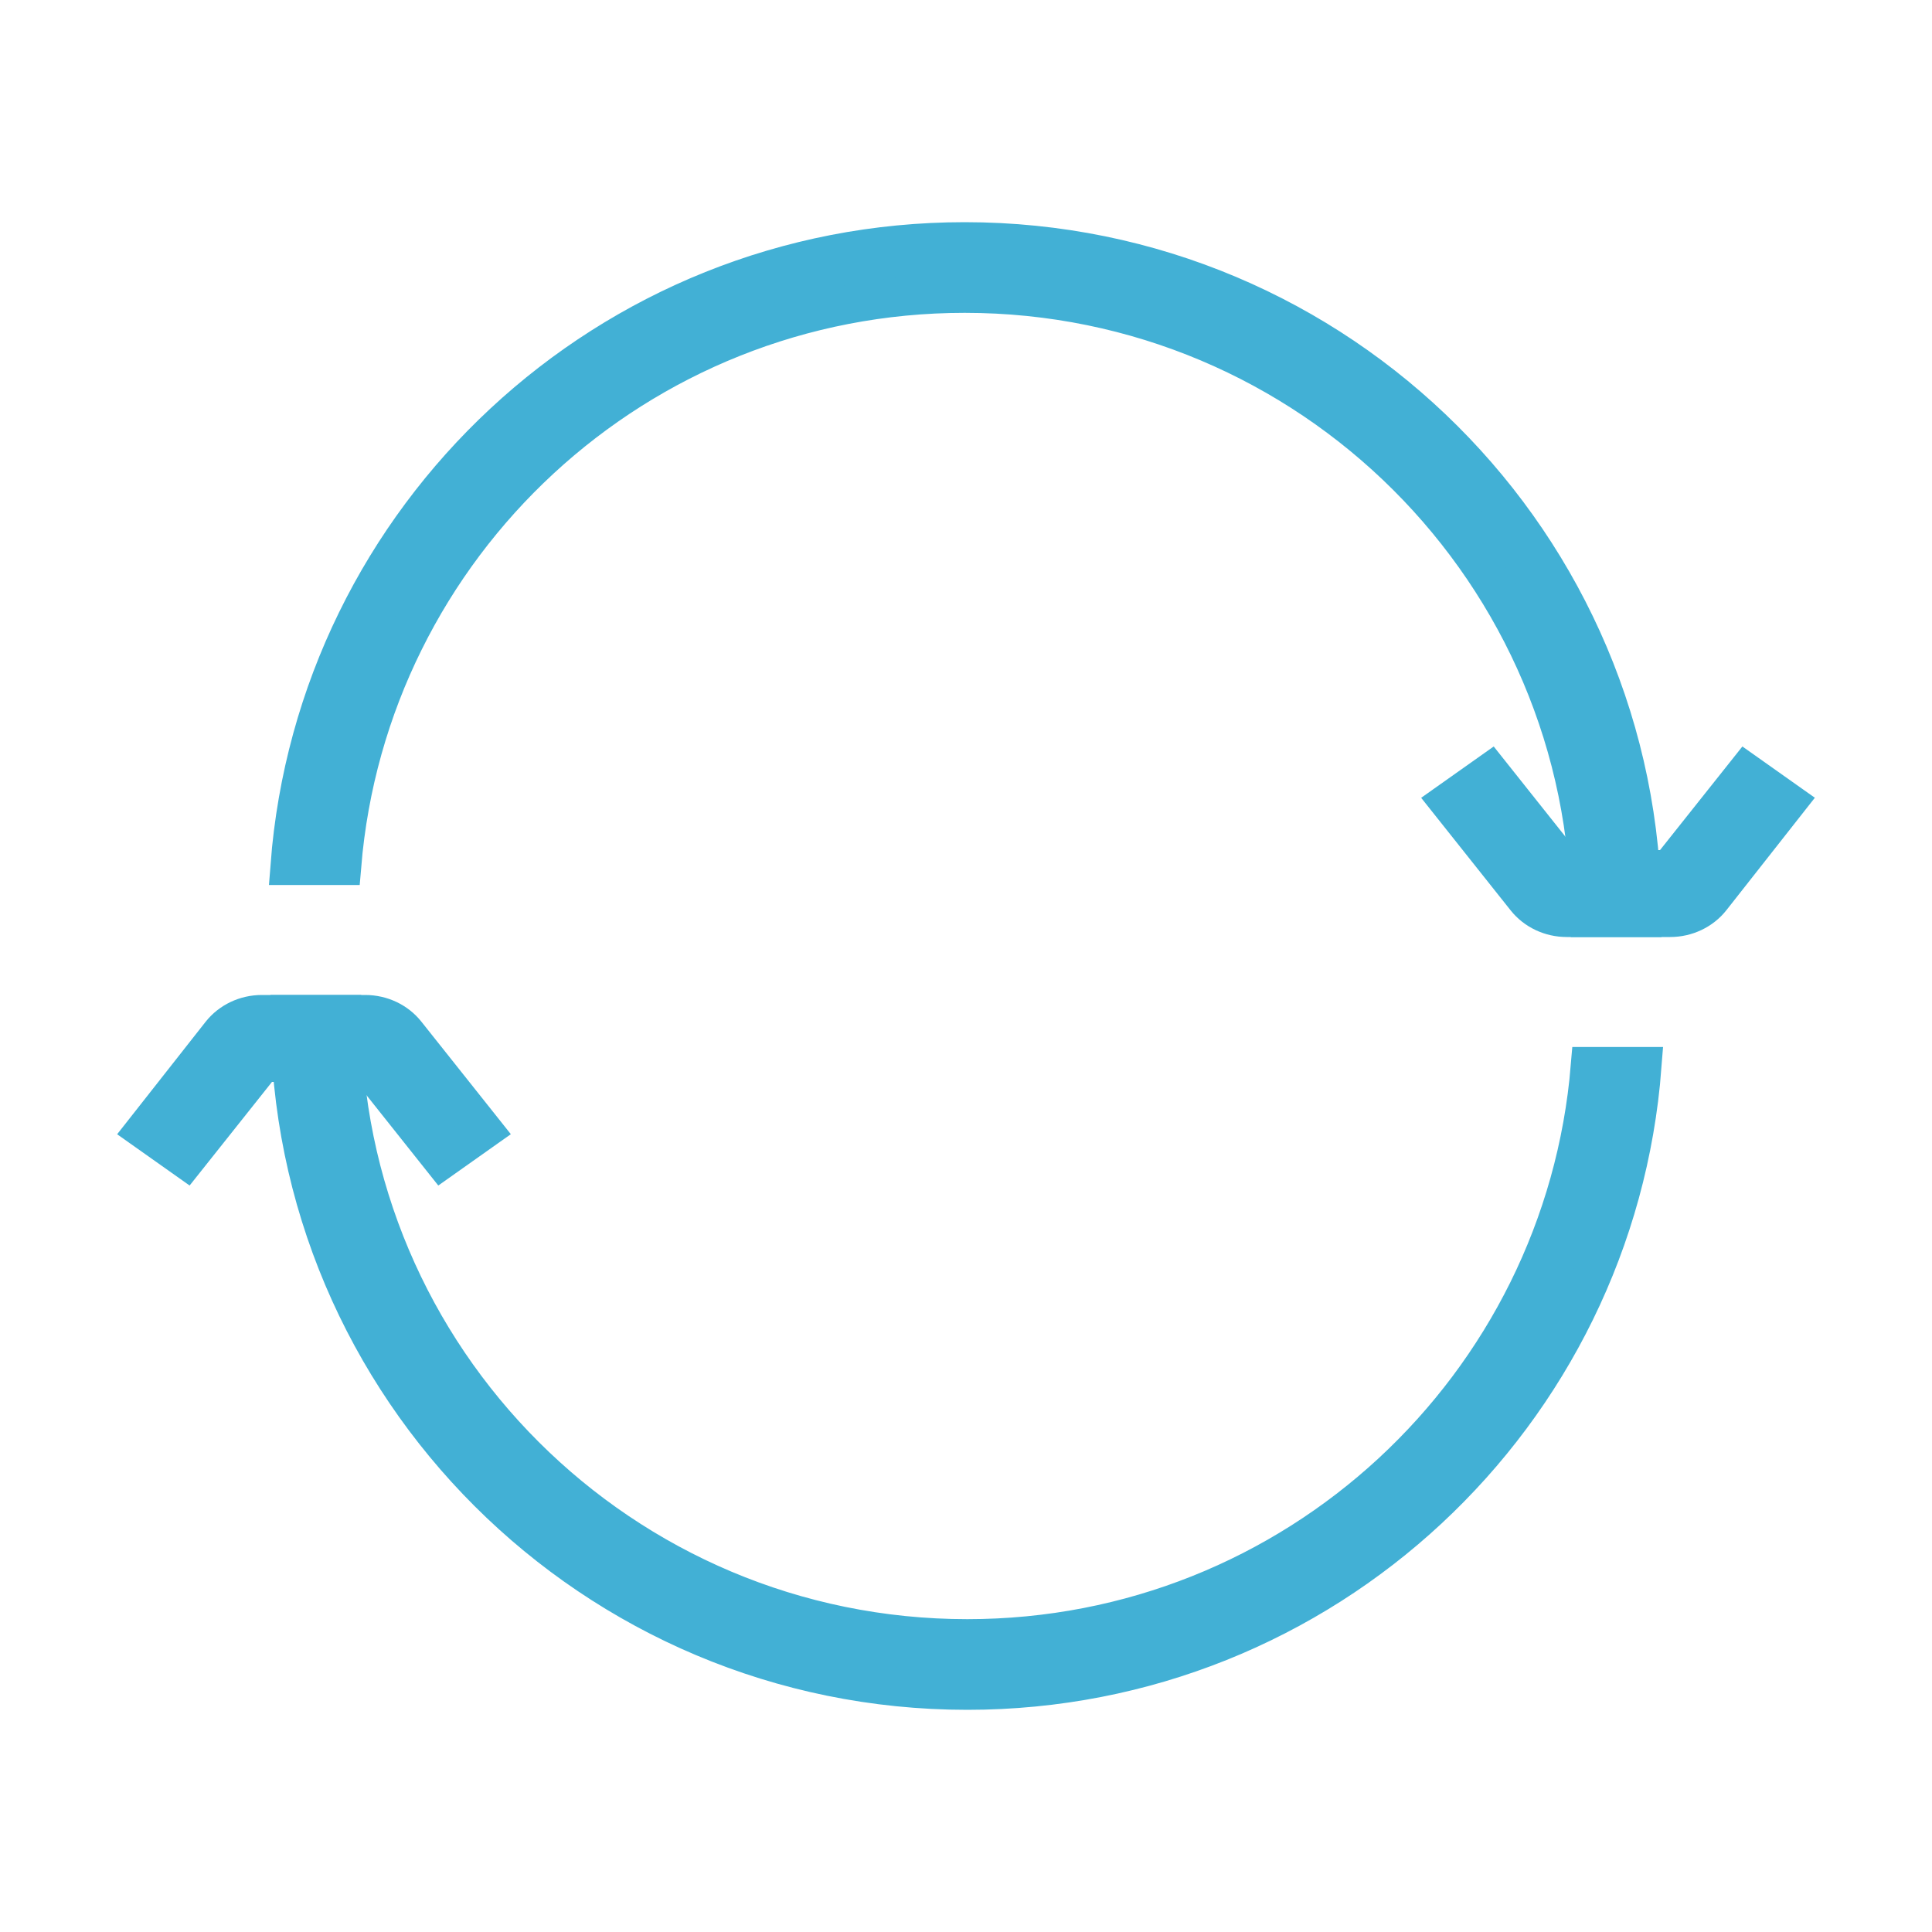 <svg width="40" height="40" viewBox="0 0 40 40" fill="none" xmlns="http://www.w3.org/2000/svg">
<rect width="40" height="40" fill="white"/>
<path d="M34 22.077H32.921C32.371 28.709 26.814 33.923 20.027 33.923C12.876 33.923 7.079 28.137 7.079 21H6C6 28.732 12.28 35 20.027 35C27.41 35 33.447 29.304 34 22.077Z" fill="#42B0D5" stroke="#42B0D5" stroke-width="0.8" stroke-miterlimit="10"/>
<path d="M6 17.923H7.079C7.629 11.291 13.186 6.077 19.973 6.077C27.124 6.077 32.921 11.863 32.921 19H34C34 11.268 27.72 5 19.973 5C12.59 5 6.553 10.696 6 17.923Z" fill="#42B0D5" stroke="#42B0D5" stroke-width="0.8" stroke-miterlimit="10"/>
<path d="M32.438 18L30.848 16L30 16.6L31.59 18.6C31.79 18.852 32.105 19 32.438 19H34.579C34.914 19 35.23 18.85 35.43 18.596L37 16.6L36.152 16L34.562 18H32.438Z" fill="#42B0D5" stroke="#42B0D5" stroke-width="0.8" stroke-miterlimit="10"/>
<path d="M7.562 22L9.152 24L10 23.4L8.41 21.4C8.21 21.148 7.896 21 7.562 21L5.421 21C5.086 21 4.77 21.15 4.57 21.404L3 23.4L3.848 24L5.438 22L7.562 22Z" fill="#42B0D5" stroke="#42B0D5" stroke-width="0.8" stroke-miterlimit="10"/>
</svg>
